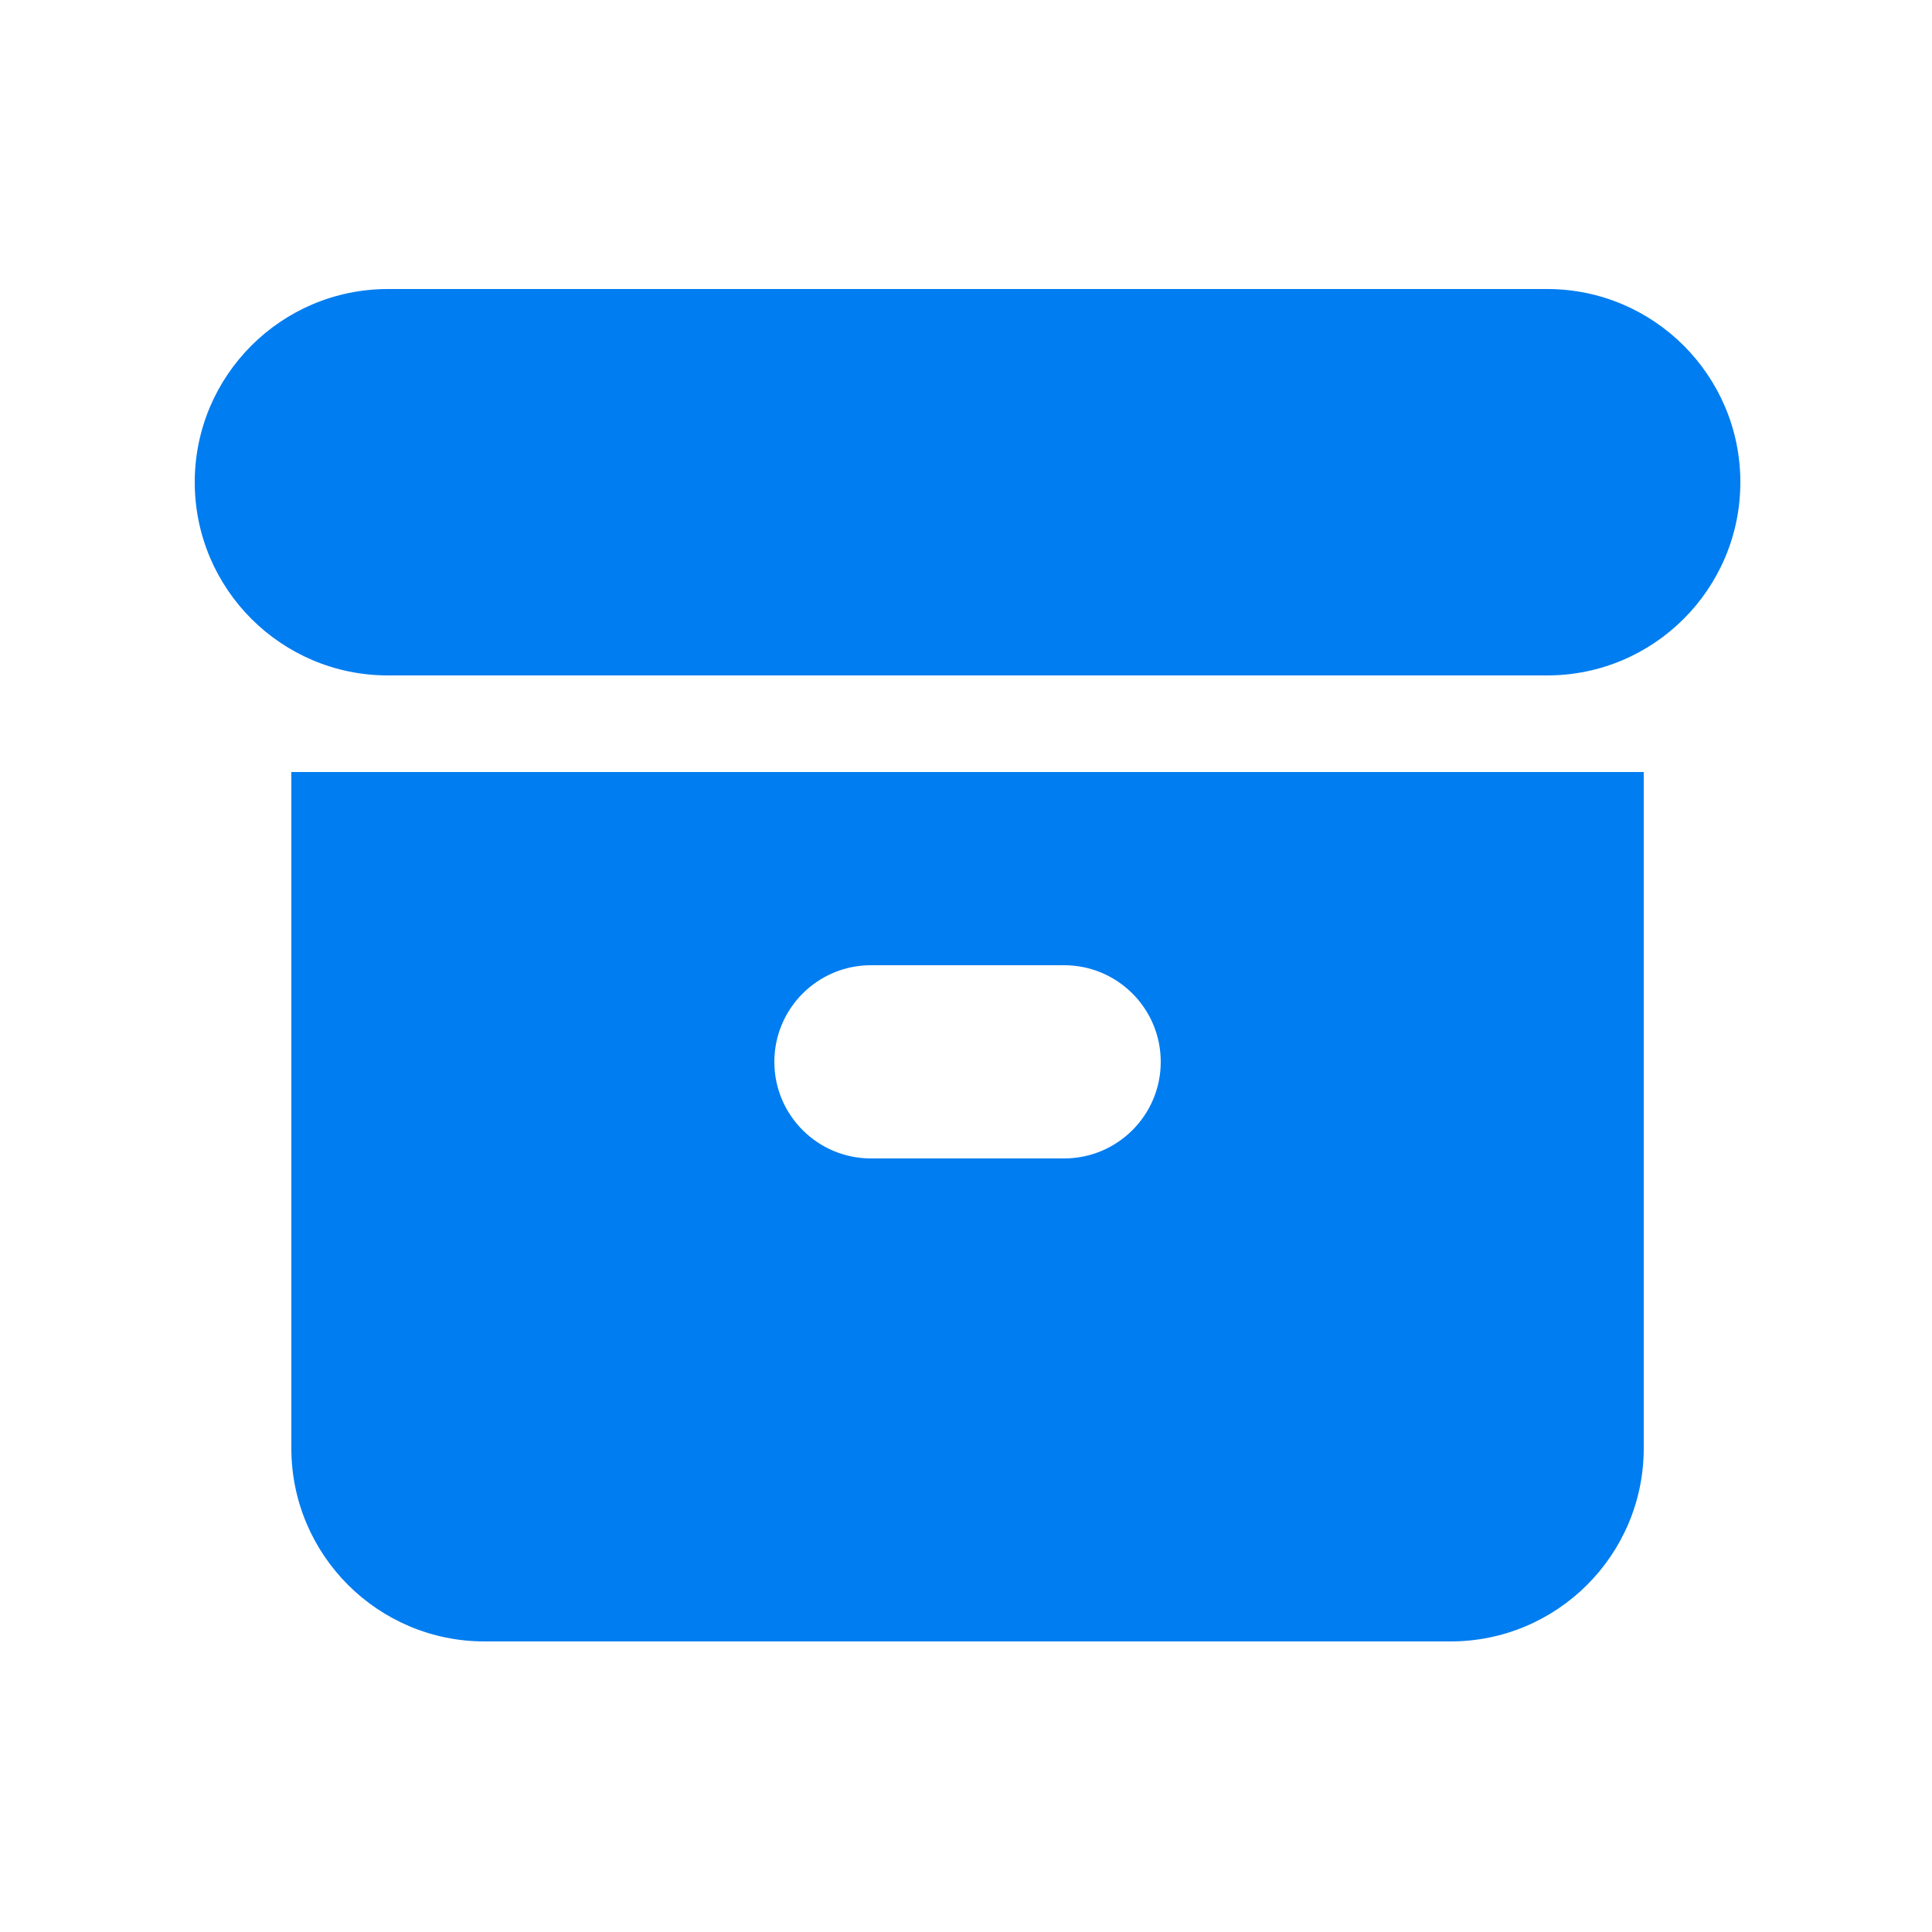 <svg xmlns="http://www.w3.org/2000/svg" xmlns:xlink="http://www.w3.org/1999/xlink" id="Ebene_1" x="0px" y="0px" width="250px" height="250px" viewBox="0 0 250 250" style="enable-background:new 0 0 250 250;" xml:space="preserve"><style type="text/css">	.st0{fill:#007DF0;}	.st1{fill-rule:evenodd;clip-rule:evenodd;fill:#007DF0;}</style><path class="st0" d="M50.2,37.4c-13.8,0-25,11.2-25,25c0,13.8,11.2,25,25,25h150c13.8,0,25-11.2,25-25c0-13.8-11.2-25-25-25H50.2z"></path><path class="st1" d="M37.7,99.9h175v87.5c0,13.8-11.2,25-25,25h-125c-13.8,0-25-11.2-25-25V99.9z M100.2,137.4 c0-6.9,5.6-12.5,12.5-12.5h25c6.9,0,12.5,5.6,12.5,12.5s-5.6,12.5-12.5,12.5h-25C105.8,149.9,100.2,144.3,100.2,137.4z"></path></svg>